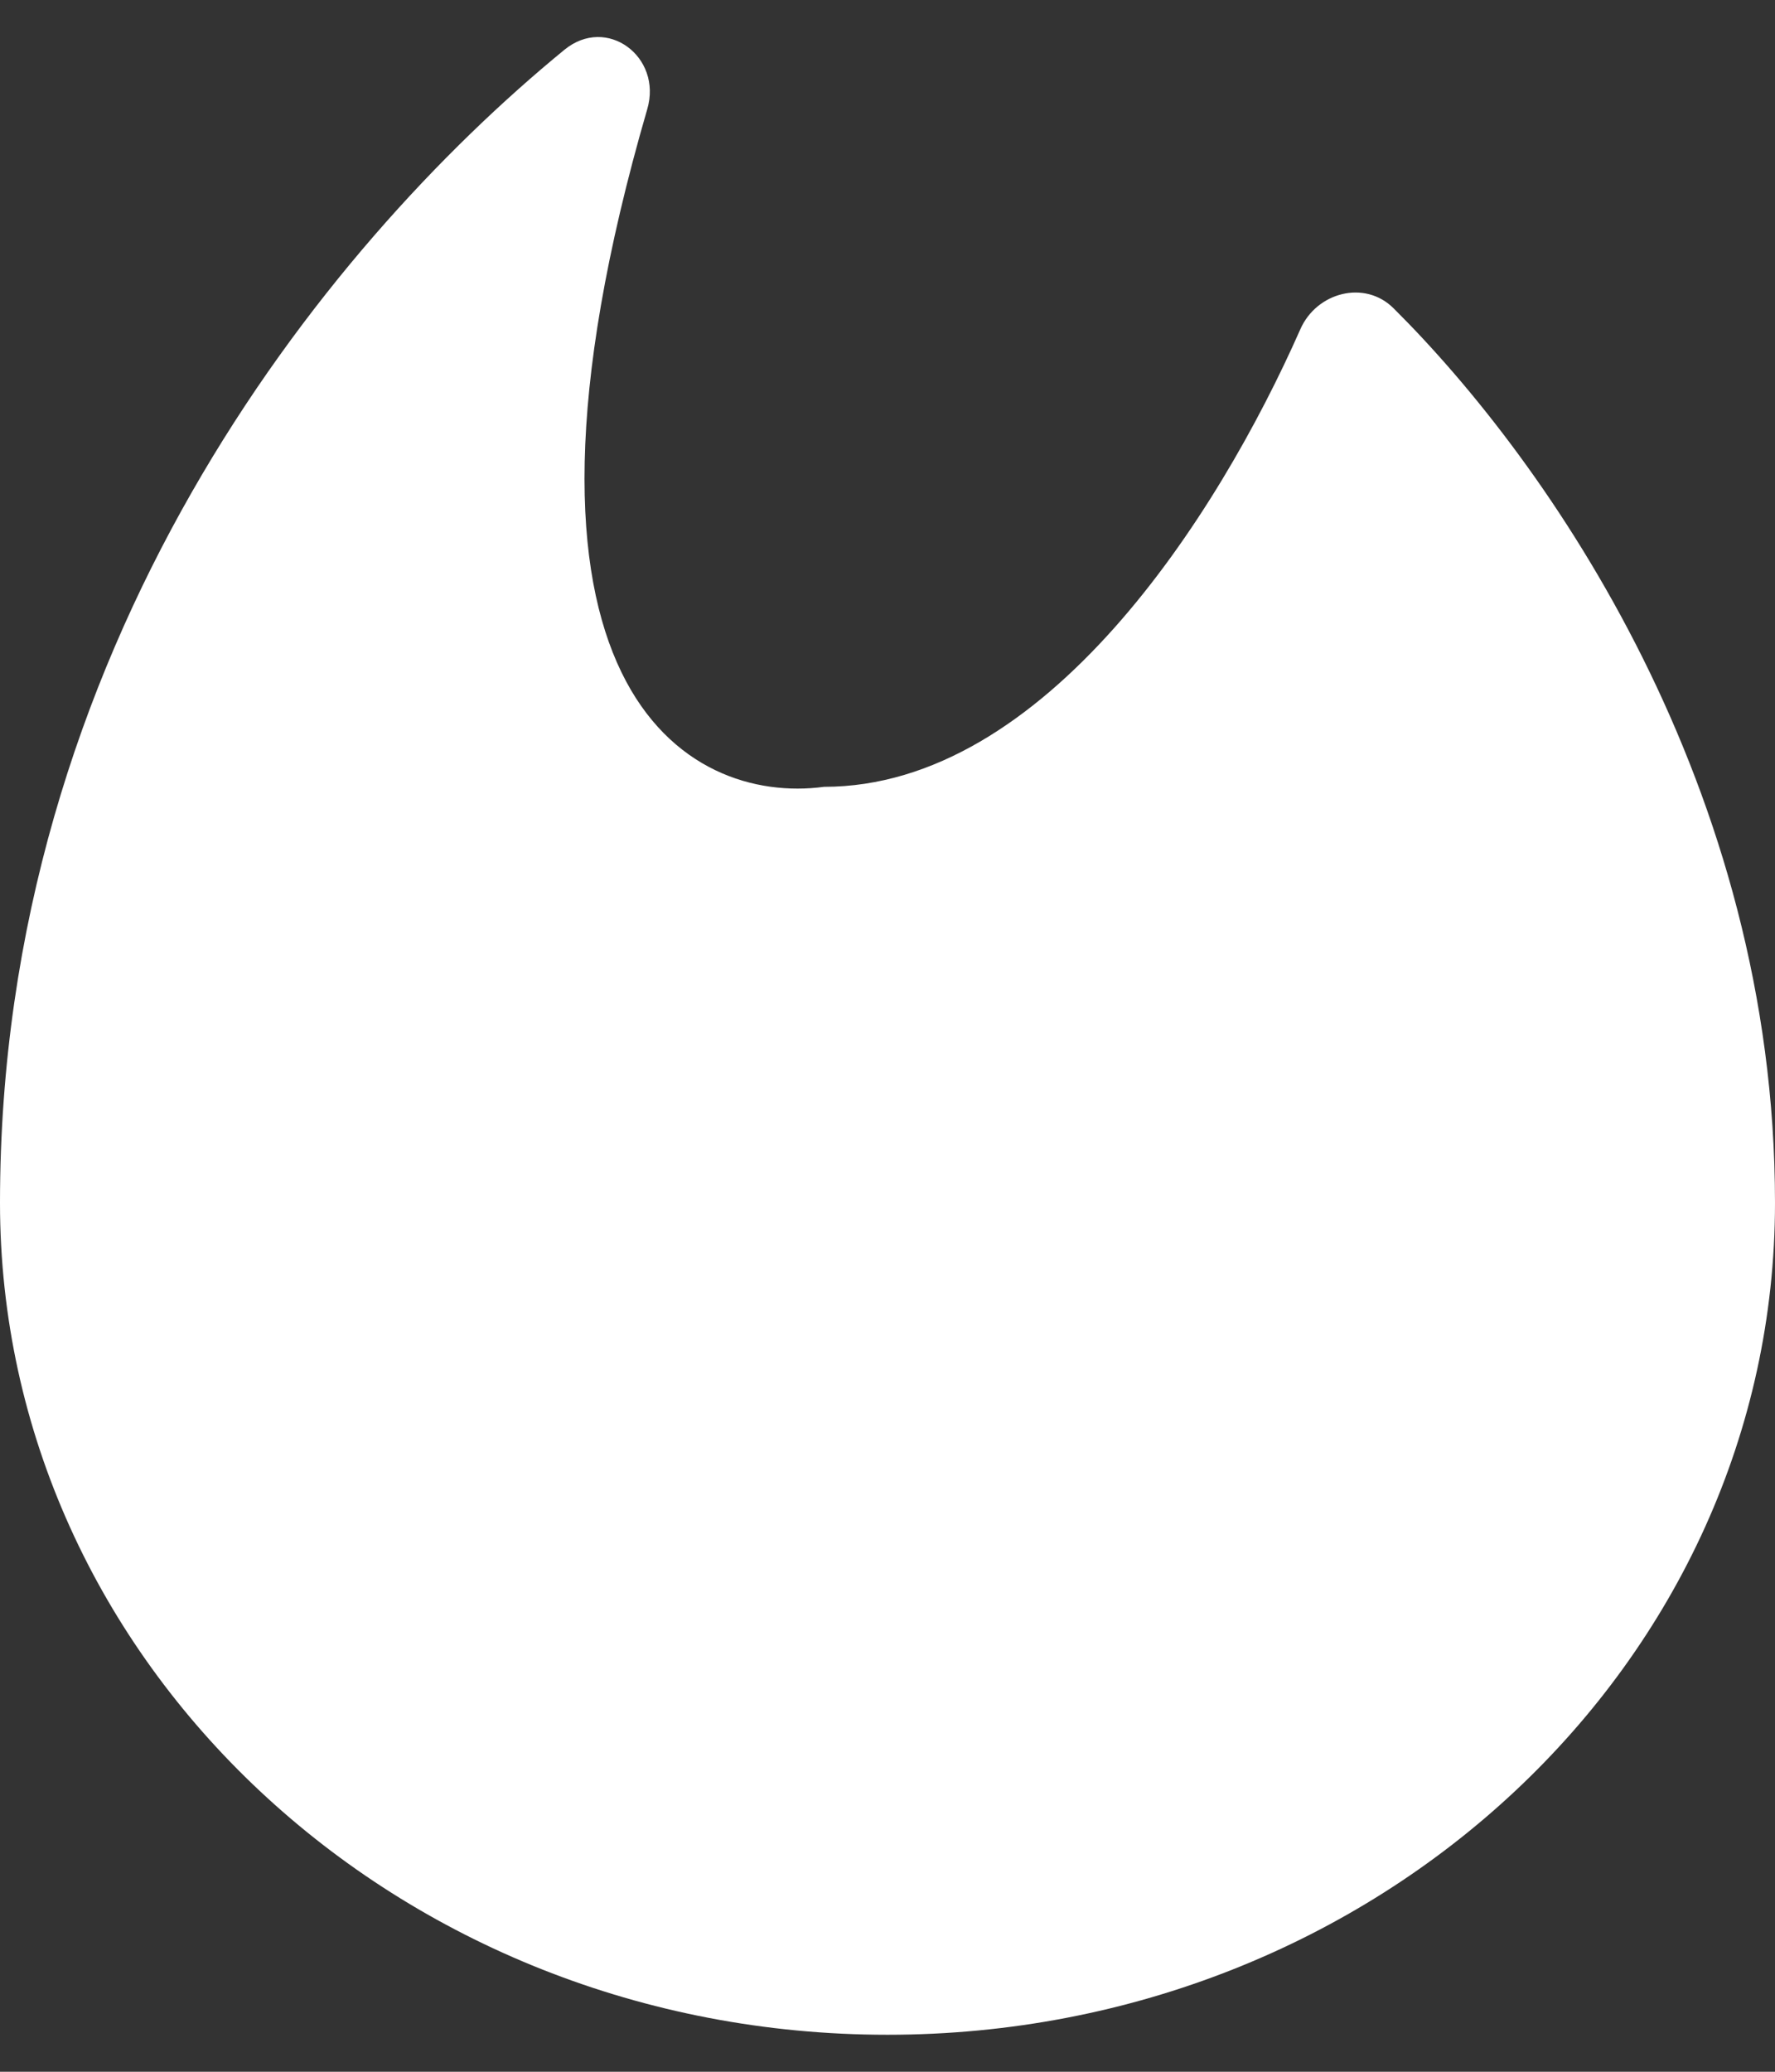 <svg width="12" height="14" viewBox="0 0 12 14" fill="none" xmlns="http://www.w3.org/2000/svg">
<rect x="0" y="0" width="12" height="14" fill="#333333" stroke="none"/>
<path d="M6 13.75C9.314 13.75 12 11.233 12 8.128C12 5.322 10.474 3.129 9.421 2.083C9.226 1.889 8.901 1.975 8.791 2.225C8.231 3.492 7.063 5.317 5.571 5.317C4.648 5.441 3.238 4.651 4.376 0.737C4.479 0.384 4.102 0.101 3.815 0.337C2.178 1.678 0 4.384 0 8.128C0 11.233 2.686 13.75 6 13.75Z" fill="white"/>
</svg>
